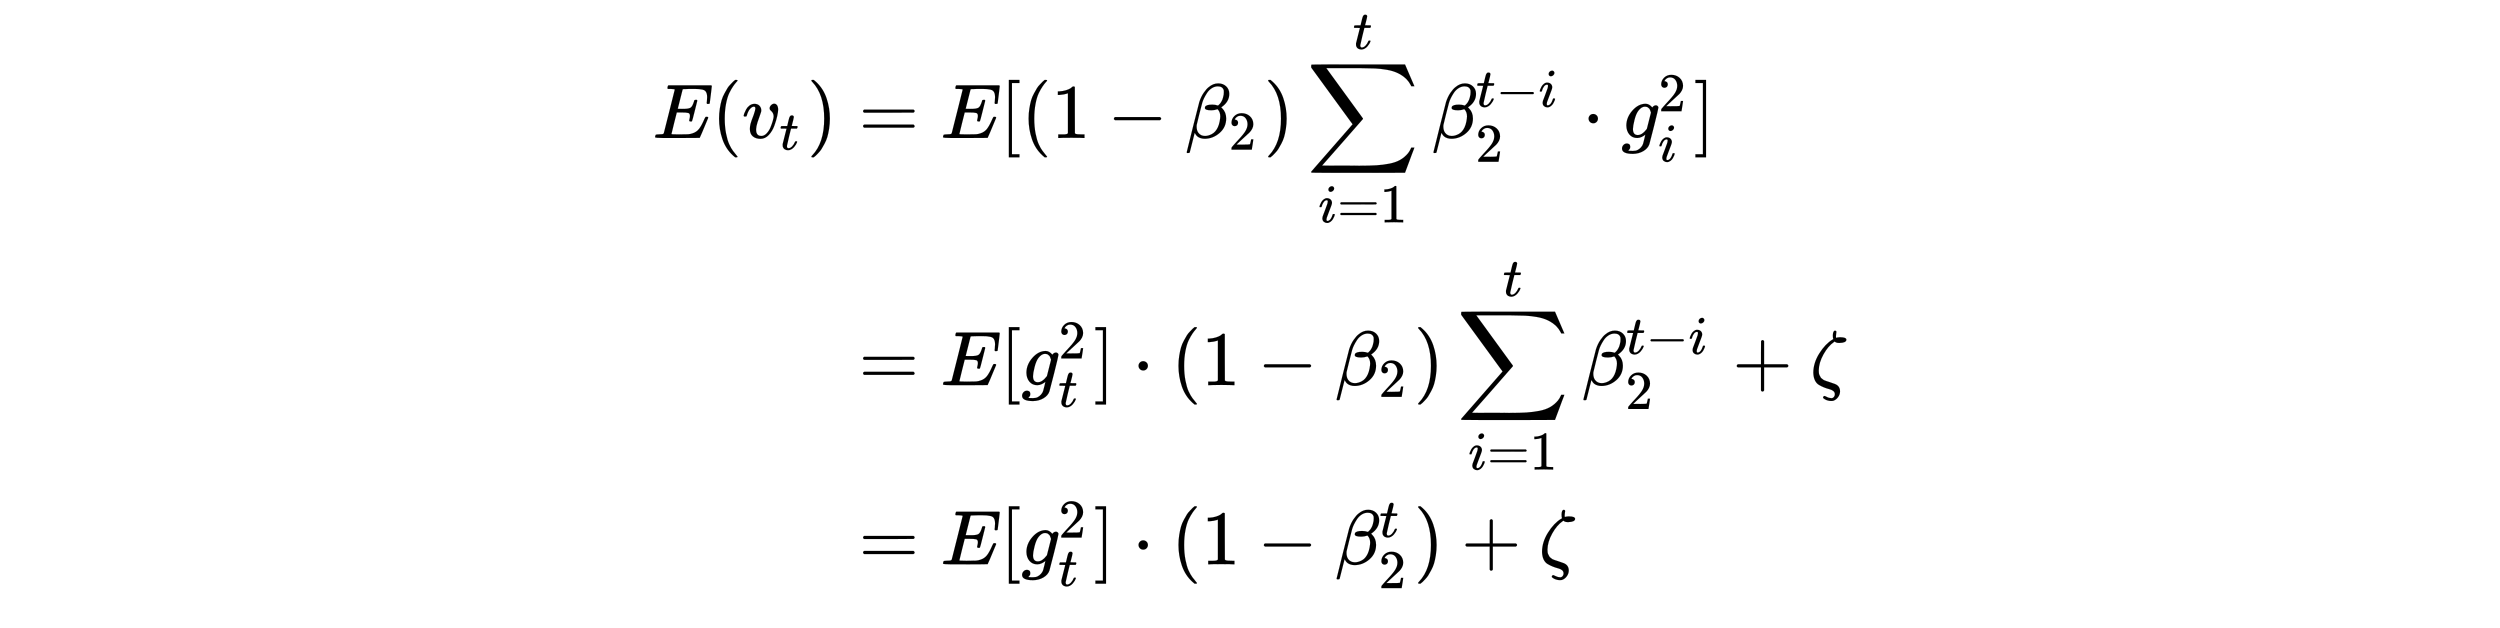 <?xml version="1.0" encoding="UTF-8"?>
<svg xmlns:xlink="http://www.w3.org/1999/xlink" xmlns="http://www.w3.org/2000/svg" width="75ex" height="18.843ex" style="font-size: 15px; vertical-align: -9.338ex; max-width: 450;" viewBox="0 -4092.3 32291.5 8112.8" role="img">
  <defs>
    <path stroke-width="1" id="E1-MJMATHI-45" d="M492 213Q472 213 472 226Q472 230 477 250T482 285Q482 316 461 323T364 330H312Q311 328 277 192T243 52Q243 48 254 48T334 46Q428 46 458 48T518 61Q567 77 599 117T670 248Q680 270 683 272Q690 274 698 274Q718 274 718 261Q613 7 608 2Q605 0 322 0H133Q31 0 31 11Q31 13 34 25Q38 41 42 43T65 46Q92 46 125 49Q139 52 144 61Q146 66 215 342T285 622Q285 629 281 629Q273 632 228 634H197Q191 640 191 642T193 659Q197 676 203 680H757Q764 676 764 669Q764 664 751 557T737 447Q735 440 717 440H705Q698 445 698 453L701 476Q704 500 704 528Q704 558 697 578T678 609T643 625T596 632T532 634H485Q397 633 392 631Q388 629 386 622Q385 619 355 499T324 377Q347 376 372 376H398Q464 376 489 391T534 472Q538 488 540 490T557 493Q562 493 565 493T570 492T572 491T574 487T577 483L544 351Q511 218 508 216Q505 213 492 213Z"></path>
    <path stroke-width="1" id="E1-MJMAIN-28" d="M94 250Q94 319 104 381T127 488T164 576T202 643T244 695T277 729T302 750H315H319Q333 750 333 741Q333 738 316 720T275 667T226 581T184 443T167 250T184 58T225 -81T274 -167T316 -220T333 -241Q333 -250 318 -250H315H302L274 -226Q180 -141 137 -14T94 250Z"></path>
    <path stroke-width="1" id="E1-MJMATHI-76" d="M173 380Q173 405 154 405Q130 405 104 376T61 287Q60 286 59 284T58 281T56 279T53 278T49 278T41 278H27Q21 284 21 287Q21 294 29 316T53 368T97 419T160 441Q202 441 225 417T249 361Q249 344 246 335Q246 329 231 291T200 202T182 113Q182 86 187 69Q200 26 250 26Q287 26 319 60T369 139T398 222T409 277Q409 300 401 317T383 343T365 361T357 383Q357 405 376 424T417 443Q436 443 451 425T467 367Q467 340 455 284T418 159T347 40T241 -11Q177 -11 139 22Q102 54 102 117Q102 148 110 181T151 298Q173 362 173 380Z"></path>
    <path stroke-width="1" id="E1-MJMATHI-74" d="M26 385Q19 392 19 395Q19 399 22 411T27 425Q29 430 36 430T87 431H140L159 511Q162 522 166 540T173 566T179 586T187 603T197 615T211 624T229 626Q247 625 254 615T261 596Q261 589 252 549T232 470L222 433Q222 431 272 431H323Q330 424 330 420Q330 398 317 385H210L174 240Q135 80 135 68Q135 26 162 26Q197 26 230 60T283 144Q285 150 288 151T303 153H307Q322 153 322 145Q322 142 319 133Q314 117 301 95T267 48T216 6T155 -11Q125 -11 98 4T59 56Q57 64 57 83V101L92 241Q127 382 128 383Q128 385 77 385H26Z"></path>
    <path stroke-width="1" id="E1-MJMAIN-29" d="M60 749L64 750Q69 750 74 750H86L114 726Q208 641 251 514T294 250Q294 182 284 119T261 12T224 -76T186 -143T145 -194T113 -227T90 -246Q87 -249 86 -250H74Q66 -250 63 -250T58 -247T55 -238Q56 -237 66 -225Q221 -64 221 250T66 725Q56 737 55 738Q55 746 60 749Z"></path>
    <path stroke-width="1" id="E1-MJMAIN-3D" d="M56 347Q56 360 70 367H707Q722 359 722 347Q722 336 708 328L390 327H72Q56 332 56 347ZM56 153Q56 168 72 173H708Q722 163 722 153Q722 140 707 133H70Q56 140 56 153Z"></path>
    <path stroke-width="1" id="E1-MJMAIN-5B" d="M118 -250V750H255V710H158V-210H255V-250H118Z"></path>
    <path stroke-width="1" id="E1-MJMAIN-31" d="M213 578L200 573Q186 568 160 563T102 556H83V602H102Q149 604 189 617T245 641T273 663Q275 666 285 666Q294 666 302 660V361L303 61Q310 54 315 52T339 48T401 46H427V0H416Q395 3 257 3Q121 3 100 0H88V46H114Q136 46 152 46T177 47T193 50T201 52T207 57T213 61V578Z"></path>
    <path stroke-width="1" id="E1-MJMAIN-2212" d="M84 237T84 250T98 270H679Q694 262 694 250T679 230H98Q84 237 84 250Z"></path>
    <path stroke-width="1" id="E1-MJMATHI-3B2" d="M29 -194Q23 -188 23 -186Q23 -183 102 134T186 465Q208 533 243 584T309 658Q365 705 429 705H431Q493 705 533 667T573 570Q573 465 469 396L482 383Q533 332 533 252Q533 139 448 65T257 -10Q227 -10 203 -2T165 17T143 40T131 59T126 65L62 -188Q60 -194 42 -194H29ZM353 431Q392 431 427 419L432 422Q436 426 439 429T449 439T461 453T472 471T484 495T493 524T501 560Q503 569 503 593Q503 611 502 616Q487 667 426 667Q384 667 347 643T286 582T247 514T224 455Q219 439 186 308T152 168Q151 163 151 147Q151 99 173 68Q204 26 260 26Q302 26 349 51T425 137Q441 171 449 214T457 279Q457 337 422 372Q380 358 347 358H337Q258 358 258 389Q258 396 261 403Q275 431 353 431Z"></path>
    <path stroke-width="1" id="E1-MJMAIN-32" d="M109 429Q82 429 66 447T50 491Q50 562 103 614T235 666Q326 666 387 610T449 465Q449 422 429 383T381 315T301 241Q265 210 201 149L142 93L218 92Q375 92 385 97Q392 99 409 186V189H449V186Q448 183 436 95T421 3V0H50V19V31Q50 38 56 46T86 81Q115 113 136 137Q145 147 170 174T204 211T233 244T261 278T284 308T305 340T320 369T333 401T340 431T343 464Q343 527 309 573T212 619Q179 619 154 602T119 569T109 550Q109 549 114 549Q132 549 151 535T170 489Q170 464 154 447T109 429Z"></path>
    <path stroke-width="1" id="E1-MJSZ2-2211" d="M60 948Q63 950 665 950H1267L1325 815Q1384 677 1388 669H1348L1341 683Q1320 724 1285 761Q1235 809 1174 838T1033 881T882 898T699 902H574H543H251L259 891Q722 258 724 252Q725 250 724 246Q721 243 460 -56L196 -356Q196 -357 407 -357Q459 -357 548 -357T676 -358Q812 -358 896 -353T1063 -332T1204 -283T1307 -196Q1328 -170 1348 -124H1388Q1388 -125 1381 -145T1356 -210T1325 -294L1267 -449L666 -450Q64 -450 61 -448Q55 -446 55 -439Q55 -437 57 -433L590 177Q590 178 557 222T452 366T322 544L56 909L55 924Q55 945 60 948Z"></path>
    <path stroke-width="1" id="E1-MJMATHI-69" d="M184 600Q184 624 203 642T247 661Q265 661 277 649T290 619Q290 596 270 577T226 557Q211 557 198 567T184 600ZM21 287Q21 295 30 318T54 369T98 420T158 442Q197 442 223 419T250 357Q250 340 236 301T196 196T154 83Q149 61 149 51Q149 26 166 26Q175 26 185 29T208 43T235 78T260 137Q263 149 265 151T282 153Q302 153 302 143Q302 135 293 112T268 61T223 11T161 -11Q129 -11 102 10T74 74Q74 91 79 106T122 220Q160 321 166 341T173 380Q173 404 156 404H154Q124 404 99 371T61 287Q60 286 59 284T58 281T56 279T53 278T49 278T41 278H27Q21 284 21 287Z"></path>
    <path stroke-width="1" id="E1-MJMAIN-22C5" d="M78 250Q78 274 95 292T138 310Q162 310 180 294T199 251Q199 226 182 208T139 190T96 207T78 250Z"></path>
    <path stroke-width="1" id="E1-MJMATHI-67" d="M311 43Q296 30 267 15T206 0Q143 0 105 45T66 160Q66 265 143 353T314 442Q361 442 401 394L404 398Q406 401 409 404T418 412T431 419T447 422Q461 422 470 413T480 394Q480 379 423 152T363 -80Q345 -134 286 -169T151 -205Q10 -205 10 -137Q10 -111 28 -91T74 -71Q89 -71 102 -80T116 -111Q116 -121 114 -130T107 -144T99 -154T92 -162L90 -164H91Q101 -167 151 -167Q189 -167 211 -155Q234 -144 254 -122T282 -75Q288 -56 298 -13Q311 35 311 43ZM384 328L380 339Q377 350 375 354T369 368T359 382T346 393T328 402T306 405Q262 405 221 352Q191 313 171 233T151 117Q151 38 213 38Q269 38 323 108L331 118L384 328Z"></path>
    <path stroke-width="1" id="E1-MJMAIN-5D" d="M22 710V750H159V-250H22V-210H119V710H22Z"></path>
    <path stroke-width="1" id="E1-MJMAIN-2B" d="M56 237T56 250T70 270H369V420L370 570Q380 583 389 583Q402 583 409 568V270H707Q722 262 722 250T707 230H409V-68Q401 -82 391 -82H389H387Q375 -82 369 -68V230H70Q56 237 56 250Z"></path>
    <path stroke-width="1" id="E1-MJMATHI-3B6" d="M296 643Q298 704 324 704Q342 704 342 687Q342 682 339 664T336 633Q336 623 337 618T338 611Q339 612 341 612Q343 614 354 616T374 618L384 619H394Q471 619 471 586Q467 548 386 546H372Q338 546 320 564L311 558Q235 506 175 398T114 190Q114 171 116 155T125 127T137 104T153 86T171 72T192 61T213 53T235 46T256 39L322 16Q389 -10 389 -80Q389 -119 364 -154T300 -202Q292 -204 274 -204Q247 -204 225 -196Q210 -192 193 -182T172 -167Q167 -159 173 -148Q180 -139 191 -139Q195 -139 221 -153T283 -168Q298 -166 310 -152T322 -117Q322 -91 302 -75T250 -51T183 -29T116 4T65 62T44 160Q44 287 121 410T293 590L302 595Q296 613 296 643Z"></path>
  </defs>
  <g stroke="currentColor" fill="currentColor" stroke-width="0" transform="matrix(1 0 0 -1 0 0)">
    <g transform="translate(8274,0)">
      <g transform="translate(167,0)">
        <g transform="translate(-11,0)">
          <g transform="translate(0,2310)">
            <use xlink:href="#E1-MJMATHI-45" x="0" y="0"></use>
            <use xlink:href="#E1-MJMAIN-28" x="764" y="0"></use>
            <g transform="translate(1154,0)">
              <use xlink:href="#E1-MJMATHI-76" x="0" y="0"></use>
              <use transform="scale(0.707)" xlink:href="#E1-MJMATHI-74" x="686" y="-213"></use>
            </g>
            <use xlink:href="#E1-MJMAIN-29" x="1995" y="0"></use>
          </g>
        </g>
        <g transform="translate(2374,0)">
          <g transform="translate(0,2310)">
            <use xlink:href="#E1-MJMAIN-3D" x="277" y="0"></use>
            <use xlink:href="#E1-MJMATHI-45" x="1334" y="0"></use>
            <use xlink:href="#E1-MJMAIN-5B" x="2098" y="0"></use>
            <use xlink:href="#E1-MJMAIN-28" x="2377" y="0"></use>
            <use xlink:href="#E1-MJMAIN-31" x="2766" y="0"></use>
            <use xlink:href="#E1-MJMAIN-2212" x="3489" y="0"></use>
            <g transform="translate(4490,0)">
              <use xlink:href="#E1-MJMATHI-3B2" x="0" y="0"></use>
              <use transform="scale(0.707)" xlink:href="#E1-MJMAIN-32" x="801" y="-213"></use>
            </g>
            <use xlink:href="#E1-MJMAIN-29" x="5510" y="0"></use>
            <g transform="translate(6066,0)">
              <use xlink:href="#E1-MJSZ2-2211" x="0" y="0"></use>
              <g transform="translate(147,-1090)">
                <use transform="scale(0.707)" xlink:href="#E1-MJMATHI-69" x="0" y="0"></use>
                <use transform="scale(0.707)" xlink:href="#E1-MJMAIN-3D" x="345" y="0"></use>
                <use transform="scale(0.707)" xlink:href="#E1-MJMAIN-31" x="1124" y="0"></use>
              </g>
              <use transform="scale(0.707)" xlink:href="#E1-MJMATHI-74" x="840" y="1627"></use>
            </g>
            <g transform="translate(7677,0)">
              <use xlink:href="#E1-MJMATHI-3B2" x="0" y="0"></use>
              <g transform="translate(575,403)">
                <use transform="scale(0.707)" xlink:href="#E1-MJMATHI-74" x="0" y="0"></use>
                <use transform="scale(0.707)" xlink:href="#E1-MJMAIN-2212" x="361" y="0"></use>
                <use transform="scale(0.707)" xlink:href="#E1-MJMATHI-69" x="1140" y="0"></use>
              </g>
              <use transform="scale(0.707)" xlink:href="#E1-MJMAIN-32" x="801" y="-435"></use>
            </g>
            <use xlink:href="#E1-MJMAIN-22C5" x="9626" y="0"></use>
            <g transform="translate(10126,0)">
              <use xlink:href="#E1-MJMATHI-67" x="0" y="0"></use>
              <use transform="scale(0.707)" xlink:href="#E1-MJMAIN-32" x="680" y="488"></use>
              <use transform="scale(0.707)" xlink:href="#E1-MJMATHI-69" x="675" y="-430"></use>
            </g>
            <use xlink:href="#E1-MJMAIN-5D" x="11062" y="0"></use>
          </g>
          <g transform="translate(0,-883)">
            <use xlink:href="#E1-MJMAIN-3D" x="277" y="0"></use>
            <use xlink:href="#E1-MJMATHI-45" x="1334" y="0"></use>
            <use xlink:href="#E1-MJMAIN-5B" x="2098" y="0"></use>
            <g transform="translate(2377,0)">
              <use xlink:href="#E1-MJMATHI-67" x="0" y="0"></use>
              <use transform="scale(0.707)" xlink:href="#E1-MJMAIN-32" x="680" y="488"></use>
              <use transform="scale(0.707)" xlink:href="#E1-MJMATHI-74" x="675" y="-395"></use>
            </g>
            <use xlink:href="#E1-MJMAIN-5D" x="3312" y="0"></use>
            <use xlink:href="#E1-MJMAIN-22C5" x="3813" y="0"></use>
            <use xlink:href="#E1-MJMAIN-28" x="4313" y="0"></use>
            <use xlink:href="#E1-MJMAIN-31" x="4703" y="0"></use>
            <use xlink:href="#E1-MJMAIN-2212" x="5426" y="0"></use>
            <g transform="translate(6426,0)">
              <use xlink:href="#E1-MJMATHI-3B2" x="0" y="0"></use>
              <use transform="scale(0.707)" xlink:href="#E1-MJMAIN-32" x="801" y="-213"></use>
            </g>
            <use xlink:href="#E1-MJMAIN-29" x="7447" y="0"></use>
            <g transform="translate(8003,0)">
              <use xlink:href="#E1-MJSZ2-2211" x="0" y="0"></use>
              <g transform="translate(147,-1090)">
                <use transform="scale(0.707)" xlink:href="#E1-MJMATHI-69" x="0" y="0"></use>
                <use transform="scale(0.707)" xlink:href="#E1-MJMAIN-3D" x="345" y="0"></use>
                <use transform="scale(0.707)" xlink:href="#E1-MJMAIN-31" x="1124" y="0"></use>
              </g>
              <use transform="scale(0.707)" xlink:href="#E1-MJMATHI-74" x="840" y="1627"></use>
            </g>
            <g transform="translate(9614,0)">
              <use xlink:href="#E1-MJMATHI-3B2" x="0" y="0"></use>
              <g transform="translate(575,403)">
                <use transform="scale(0.707)" xlink:href="#E1-MJMATHI-74" x="0" y="0"></use>
                <use transform="scale(0.707)" xlink:href="#E1-MJMAIN-2212" x="361" y="0"></use>
                <use transform="scale(0.707)" xlink:href="#E1-MJMATHI-69" x="1140" y="0"></use>
              </g>
              <use transform="scale(0.707)" xlink:href="#E1-MJMAIN-32" x="801" y="-435"></use>
            </g>
            <use xlink:href="#E1-MJMAIN-2B" x="11562" y="0"></use>
            <use xlink:href="#E1-MJMATHI-3B6" x="12563" y="0"></use>
          </g>
          <g transform="translate(0,-3197)">
            <use xlink:href="#E1-MJMAIN-3D" x="277" y="0"></use>
            <use xlink:href="#E1-MJMATHI-45" x="1334" y="0"></use>
            <use xlink:href="#E1-MJMAIN-5B" x="2098" y="0"></use>
            <g transform="translate(2377,0)">
              <use xlink:href="#E1-MJMATHI-67" x="0" y="0"></use>
              <use transform="scale(0.707)" xlink:href="#E1-MJMAIN-32" x="680" y="488"></use>
              <use transform="scale(0.707)" xlink:href="#E1-MJMATHI-74" x="675" y="-395"></use>
            </g>
            <use xlink:href="#E1-MJMAIN-5D" x="3312" y="0"></use>
            <use xlink:href="#E1-MJMAIN-22C5" x="3813" y="0"></use>
            <use xlink:href="#E1-MJMAIN-28" x="4313" y="0"></use>
            <use xlink:href="#E1-MJMAIN-31" x="4703" y="0"></use>
            <use xlink:href="#E1-MJMAIN-2212" x="5426" y="0"></use>
            <g transform="translate(6426,0)">
              <use xlink:href="#E1-MJMATHI-3B2" x="0" y="0"></use>
              <use transform="scale(0.707)" xlink:href="#E1-MJMATHI-74" x="814" y="499"></use>
              <use transform="scale(0.707)" xlink:href="#E1-MJMAIN-32" x="801" y="-435"></use>
            </g>
            <use xlink:href="#E1-MJMAIN-29" x="7447" y="0"></use>
            <use xlink:href="#E1-MJMAIN-2B" x="8058" y="0"></use>
            <use xlink:href="#E1-MJMATHI-3B6" x="9059" y="0"></use>
          </g>
        </g>
      </g>
    </g>
  </g>
</svg>
